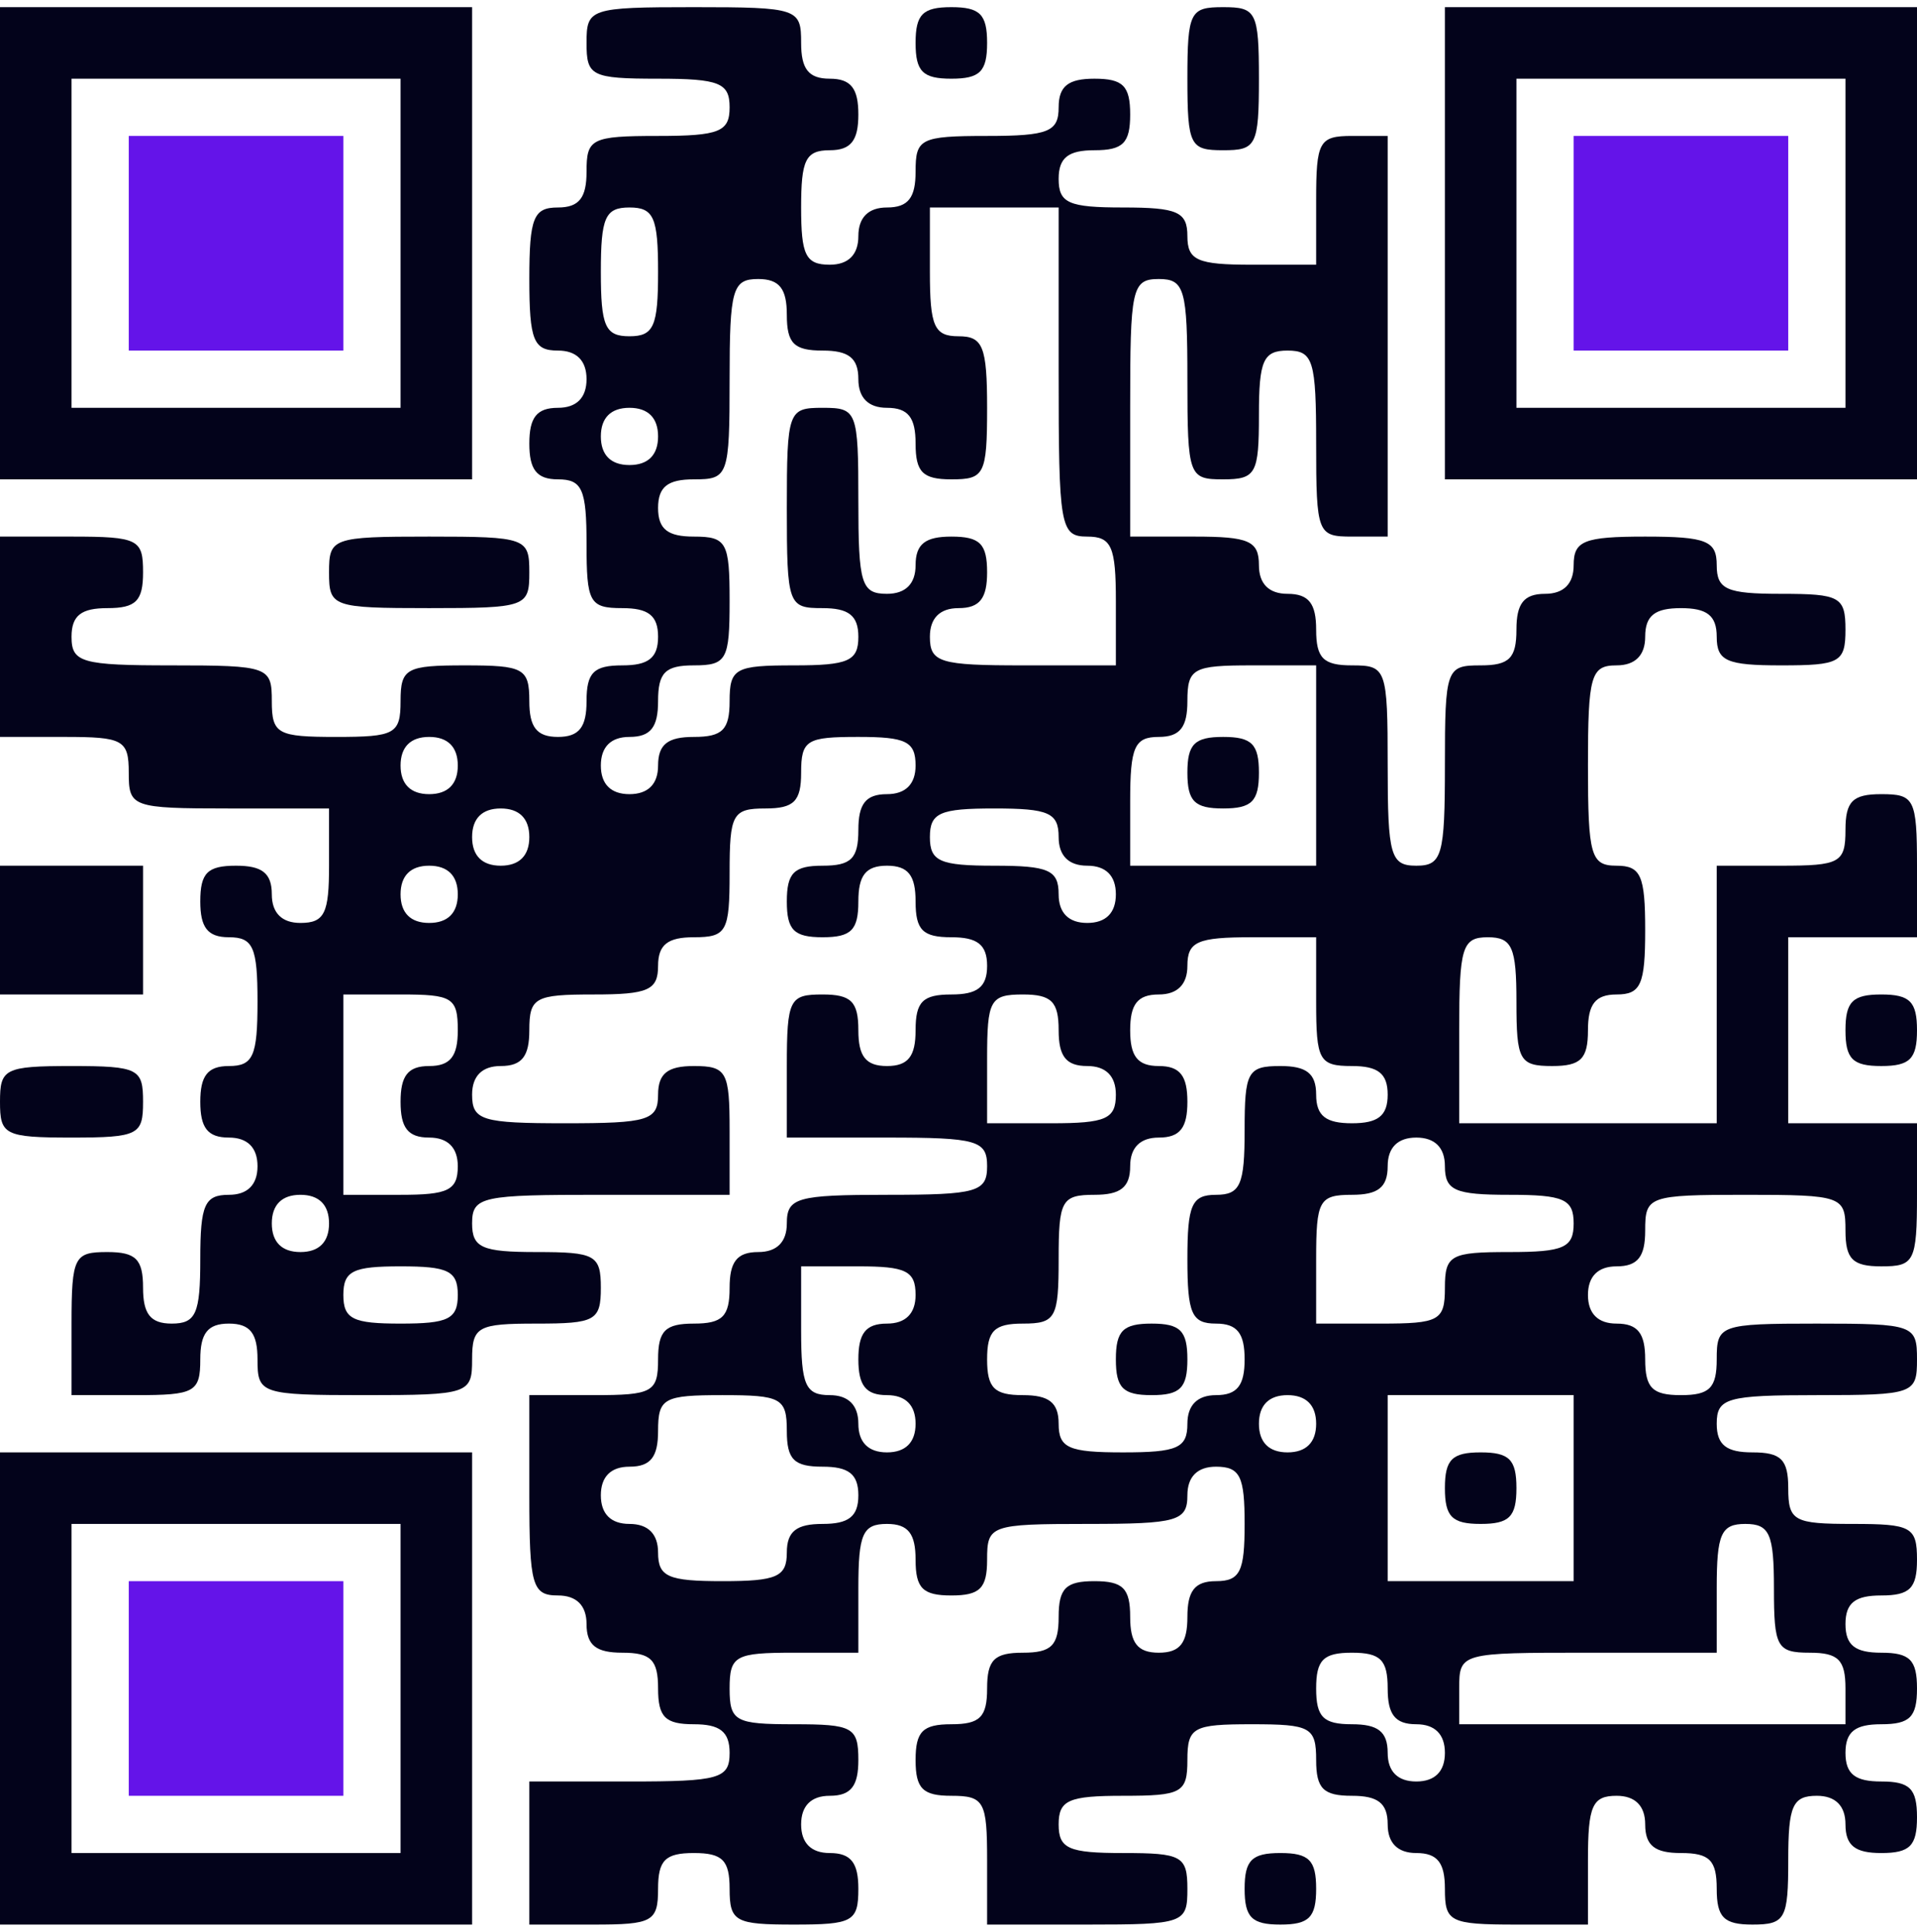 <svg width="134" height="135" viewBox="0 0 134 135" fill="none" xmlns="http://www.w3.org/2000/svg">
<path d="M0 17V33.5H16.5H33V17V0.5H16.5H0V17ZM28 17V28.5H16.5H5V17V5.5H16.5H28V17Z" fill="#03031B"/>
<path d="M9 17V24.5H16.5H24V17V9.5H16.5H9V17Z" fill="#6414E9"/>
<path d="M41 3C41 5.3 41.3 5.5 46 5.5C50.3 5.5 51 5.8 51 7.5C51 9.2 50.3 9.5 46 9.5C41.3 9.5 41 9.7 41 12C41 13.8 40.5 14.5 39 14.5C37.3 14.5 37 15.2 37 19.5C37 23.8 37.3 24.5 39 24.5C40.3 24.5 41 25.2 41 26.5C41 27.8 40.3 28.5 39 28.5C37.5 28.5 37 29.2 37 31C37 32.8 37.5 33.5 39 33.5C40.7 33.5 41 34.2 41 38C41 42.1 41.2 42.5 43.5 42.5C45.3 42.5 46 43 46 44.5C46 46 45.3 46.5 43.5 46.5C41.5 46.5 41 47 41 49C41 50.8 40.5 51.5 39 51.5C37.5 51.5 37 50.8 37 49C37 46.7 36.6 46.5 32.5 46.5C28.4 46.5 28 46.7 28 49C28 51.3 27.6 51.5 23.5 51.5C19.4 51.5 19 51.3 19 49C19 46.6 18.8 46.5 12 46.5C5.7 46.5 5 46.3 5 44.5C5 43 5.7 42.5 7.5 42.5C9.5 42.5 10 42 10 40C10 37.7 9.7 37.5 5 37.5H0V44.5V51.5H4.5C8.6 51.5 9 51.7 9 54C9 56.4 9.2 56.5 16 56.5H23V60.5C23 63.8 22.7 64.5 21 64.5C19.7 64.5 19 63.8 19 62.5C19 61 18.3 60.5 16.5 60.5C14.5 60.5 14 61 14 63C14 64.8 14.5 65.5 16 65.5C17.7 65.5 18 66.2 18 70C18 73.8 17.7 74.5 16 74.5C14.5 74.5 14 75.2 14 77C14 78.8 14.5 79.5 16 79.5C17.3 79.5 18 80.2 18 81.5C18 82.8 17.3 83.5 16 83.5C14.3 83.5 14 84.2 14 88C14 91.8 13.7 92.5 12 92.5C10.5 92.5 10 91.8 10 90C10 88 9.5 87.5 7.5 87.5C5.2 87.5 5 87.8 5 92.5V97.5H9.5C13.6 97.5 14 97.3 14 95C14 93.2 14.5 92.5 16 92.5C17.5 92.5 18 93.2 18 95C18 97.4 18.2 97.5 25.5 97.5C32.8 97.5 33 97.4 33 95C33 92.7 33.4 92.5 37.5 92.5C41.6 92.5 42 92.3 42 90C42 87.7 41.6 87.5 37.5 87.5C33.7 87.5 33 87.2 33 85.5C33 83.6 33.7 83.5 42 83.5H51V79C51 74.9 50.8 74.5 48.5 74.5C46.7 74.5 46 75 46 76.5C46 78.3 45.3 78.5 39.5 78.5C33.7 78.5 33 78.3 33 76.5C33 75.2 33.7 74.5 35 74.5C36.5 74.5 37 73.8 37 72C37 69.7 37.4 69.5 41.5 69.5C45.3 69.5 46 69.2 46 67.5C46 66 46.7 65.5 48.5 65.5C50.8 65.5 51 65.1 51 61C51 56.9 51.2 56.5 53.5 56.5C55.5 56.5 56 56 56 54C56 51.7 56.4 51.5 60 51.5C63.3 51.5 64 51.8 64 53.5C64 54.8 63.3 55.5 62 55.5C60.5 55.5 60 56.2 60 58C60 60 59.5 60.5 57.5 60.5C55.5 60.5 55 61 55 63C55 65 55.5 65.5 57.5 65.5C59.5 65.5 60 65 60 63C60 61.2 60.5 60.5 62 60.5C63.5 60.5 64 61.2 64 63C64 65 64.5 65.5 66.5 65.5C68.3 65.5 69 66 69 67.5C69 69 68.3 69.5 66.5 69.5C64.5 69.5 64 70 64 72C64 73.8 63.5 74.5 62 74.5C60.5 74.5 60 73.8 60 72C60 70 59.5 69.5 57.5 69.5C55.2 69.5 55 69.8 55 74.5V79.5H62C68.3 79.5 69 79.7 69 81.5C69 83.3 68.3 83.5 62 83.5C55.7 83.5 55 83.7 55 85.5C55 86.8 54.3 87.5 53 87.5C51.5 87.5 51 88.2 51 90C51 92 50.5 92.5 48.5 92.5C46.5 92.5 46 93 46 95C46 97.3 45.6 97.5 41.5 97.5H37V104.5C37 110.8 37.2 111.5 39 111.5C40.3 111.5 41 112.2 41 113.5C41 115 41.7 115.5 43.5 115.5C45.5 115.5 46 116 46 118C46 120 46.5 120.5 48.5 120.5C50.3 120.5 51 121 51 122.5C51 124.3 50.3 124.5 44 124.5H37V129.5V134.5H41.5C45.6 134.5 46 134.3 46 132C46 130 46.5 129.5 48.5 129.5C50.5 129.5 51 130 51 132C51 134.3 51.4 134.5 55.5 134.5C59.6 134.5 60 134.3 60 132C60 130.2 59.5 129.5 58 129.5C56.7 129.5 56 128.8 56 127.5C56 126.2 56.7 125.5 58 125.5C59.5 125.5 60 124.8 60 123C60 120.7 59.6 120.5 55.5 120.5C51.4 120.5 51 120.3 51 118C51 115.7 51.4 115.5 55.5 115.5H60V111C60 107.2 60.3 106.5 62 106.5C63.5 106.5 64 107.2 64 109C64 111 64.5 111.5 66.5 111.5C68.5 111.5 69 111 69 109C69 106.6 69.2 106.5 76 106.5C82.3 106.5 83 106.3 83 104.5C83 103.2 83.7 102.5 85 102.5C86.7 102.5 87 103.2 87 106.5C87 109.8 86.7 110.5 85 110.5C83.5 110.5 83 111.2 83 113C83 114.8 82.5 115.5 81 115.5C79.5 115.5 79 114.8 79 113C79 111 78.5 110.5 76.5 110.5C74.5 110.5 74 111 74 113C74 115 73.5 115.5 71.5 115.5C69.5 115.5 69 116 69 118C69 120 68.5 120.5 66.5 120.5C64.5 120.5 64 121 64 123C64 125 64.5 125.5 66.5 125.5C68.8 125.5 69 125.9 69 130V134.5H76C82.8 134.5 83 134.4 83 132C83 129.7 82.6 129.5 78.5 129.5C74.7 129.5 74 129.2 74 127.5C74 125.8 74.7 125.5 78.5 125.5C82.6 125.5 83 125.3 83 123C83 120.7 83.4 120.5 87.5 120.5C91.6 120.5 92 120.7 92 123C92 125 92.5 125.5 94.5 125.5C96.3 125.5 97 126 97 127.5C97 128.8 97.7 129.5 99 129.5C100.5 129.5 101 130.2 101 132C101 134.3 101.3 134.5 106 134.5H111V130C111 126.2 111.3 125.5 113 125.5C114.3 125.5 115 126.2 115 127.5C115 129 115.7 129.5 117.5 129.5C119.5 129.5 120 130 120 132C120 134 120.5 134.5 122.5 134.5C124.8 134.5 125 134.1 125 130C125 126.2 125.3 125.5 127 125.5C128.3 125.5 129 126.2 129 127.5C129 129 129.7 129.5 131.5 129.5C133.5 129.5 134 129 134 127C134 125 133.5 124.5 131.5 124.5C129.7 124.5 129 124 129 122.5C129 121 129.7 120.5 131.5 120.5C133.5 120.5 134 120 134 118C134 116 133.5 115.5 131.5 115.5C129.7 115.5 129 115 129 113.5C129 112 129.7 111.5 131.5 111.5C133.5 111.5 134 111 134 109C134 106.7 133.6 106.5 129.5 106.5C125.4 106.5 125 106.3 125 104C125 102 124.5 101.5 122.5 101.5C120.7 101.5 120 101 120 99.5C120 97.7 120.7 97.5 127 97.5C133.8 97.5 134 97.4 134 95C134 92.6 133.8 92.5 127 92.5C120.2 92.5 120 92.6 120 95C120 97 119.5 97.5 117.5 97.5C115.5 97.5 115 97 115 95C115 93.2 114.5 92.5 113 92.5C111.7 92.5 111 91.8 111 90.5C111 89.2 111.7 88.5 113 88.5C114.5 88.5 115 87.8 115 86C115 83.6 115.2 83.5 122 83.5C128.8 83.5 129 83.6 129 86C129 88 129.5 88.5 131.5 88.5C133.8 88.5 134 88.2 134 83.5V78.5H129.5H125V72V65.5H129.5H134V60.5C134 55.8 133.8 55.5 131.5 55.5C129.5 55.5 129 56 129 58C129 60.3 128.6 60.5 124.5 60.5H120V69.5V78.5H111H102V72C102 66.2 102.2 65.5 104 65.5C105.7 65.5 106 66.2 106 70C106 74.1 106.2 74.5 108.5 74.5C110.5 74.5 111 74 111 72C111 70.2 111.5 69.5 113 69.5C114.7 69.5 115 68.8 115 65C115 61.2 114.7 60.5 113 60.5C111.2 60.5 111 59.8 111 53.5C111 47.2 111.2 46.5 113 46.5C114.3 46.5 115 45.8 115 44.5C115 43 115.7 42.5 117.5 42.5C119.3 42.5 120 43 120 44.5C120 46.2 120.7 46.5 124.5 46.5C128.6 46.5 129 46.3 129 44C129 41.7 128.6 41.5 124.5 41.5C120.7 41.5 120 41.2 120 39.5C120 37.8 119.3 37.5 115 37.5C110.7 37.5 110 37.8 110 39.5C110 40.8 109.3 41.5 108 41.5C106.5 41.5 106 42.2 106 44C106 46 105.5 46.5 103.5 46.5C101.1 46.5 101 46.7 101 53.5C101 59.8 100.8 60.5 99 60.5C97.2 60.5 97 59.8 97 53.5C97 46.7 96.9 46.5 94.5 46.5C92.5 46.5 92 46 92 44C92 42.2 91.5 41.5 90 41.5C88.7 41.5 88 40.8 88 39.5C88 37.8 87.3 37.5 83.5 37.5H79V28.5C79 20.2 79.1 19.5 81 19.5C82.8 19.5 83 20.2 83 26.5C83 33.3 83.1 33.5 85.5 33.5C87.8 33.5 88 33.1 88 29C88 25.2 88.3 24.5 90 24.5C91.8 24.5 92 25.2 92 31C92 37.3 92.1 37.5 94.5 37.5H97V23.5V9.5H94.5C92.2 9.5 92 9.9 92 14V18.5H87.5C83.7 18.5 83 18.2 83 16.5C83 14.8 82.3 14.5 78.5 14.5C74.7 14.5 74 14.2 74 12.5C74 11 74.7 10.5 76.5 10.5C78.5 10.5 79 10 79 8C79 6 78.5 5.5 76.5 5.5C74.7 5.5 74 6 74 7.5C74 9.2 73.3 9.5 69 9.5C64.3 9.5 64 9.7 64 12C64 13.8 63.5 14.5 62 14.5C60.7 14.5 60 15.2 60 16.5C60 17.8 59.3 18.5 58 18.5C56.3 18.5 56 17.8 56 14.5C56 11.2 56.3 10.5 58 10.5C59.5 10.5 60 9.8 60 8C60 6.2 59.5 5.5 58 5.5C56.5 5.5 56 4.8 56 3C56 0.6 55.8 0.5 48.5 0.5C41.2 0.5 41 0.6 41 3ZM46 19C46 22.8 45.7 23.5 44 23.5C42.3 23.5 42 22.8 42 19C42 15.2 42.3 14.5 44 14.5C45.7 14.5 46 15.2 46 19ZM74 26C74 36.8 74.1 37.5 76 37.5C77.7 37.5 78 38.2 78 42V46.5H71.5C65.7 46.5 65 46.3 65 44.5C65 43.2 65.7 42.5 67 42.5C68.5 42.5 69 41.8 69 40C69 38 68.5 37.5 66.5 37.5C64.7 37.5 64 38 64 39.5C64 40.8 63.3 41.5 62 41.5C60.2 41.5 60 40.8 60 35C60 28.7 59.9 28.5 57.5 28.5C55.1 28.5 55 28.7 55 35.5C55 42.3 55.1 42.5 57.5 42.5C59.3 42.5 60 43 60 44.5C60 46.2 59.3 46.5 55.5 46.5C51.4 46.5 51 46.7 51 49C51 51 50.5 51.5 48.5 51.5C46.7 51.5 46 52 46 53.5C46 54.8 45.3 55.5 44 55.5C42.7 55.5 42 54.8 42 53.5C42 52.2 42.7 51.5 44 51.5C45.5 51.5 46 50.8 46 49C46 47 46.5 46.5 48.5 46.5C50.8 46.5 51 46.1 51 42C51 37.9 50.8 37.5 48.5 37.5C46.7 37.5 46 37 46 35.5C46 34 46.7 33.5 48.5 33.5C50.9 33.5 51 33.3 51 26.5C51 20.2 51.2 19.5 53 19.5C54.5 19.5 55 20.2 55 22C55 24 55.5 24.5 57.5 24.5C59.3 24.5 60 25 60 26.5C60 27.8 60.7 28.5 62 28.5C63.5 28.5 64 29.2 64 31C64 33 64.5 33.5 66.5 33.5C68.8 33.5 69 33.2 69 28.5C69 24.2 68.7 23.5 67 23.5C65.3 23.5 65 22.8 65 19V14.5H69.5H74V26ZM46 30.5C46 31.8 45.3 32.5 44 32.5C42.7 32.5 42 31.8 42 30.5C42 29.2 42.7 28.5 44 28.5C45.3 28.5 46 29.2 46 30.5ZM92 53.5V60.5H85.5H79V56C79 52.2 79.3 51.5 81 51.5C82.5 51.5 83 50.8 83 49C83 46.7 83.4 46.5 87.5 46.5H92V53.5ZM32 53.5C32 54.8 31.3 55.5 30 55.5C28.7 55.5 28 54.8 28 53.5C28 52.2 28.7 51.5 30 51.5C31.3 51.5 32 52.2 32 53.5ZM37 58.5C37 59.8 36.3 60.5 35 60.5C33.7 60.5 33 59.8 33 58.5C33 57.2 33.7 56.5 35 56.5C36.3 56.5 37 57.2 37 58.5ZM74 58.5C74 59.8 74.7 60.5 76 60.5C77.3 60.5 78 61.2 78 62.5C78 63.8 77.3 64.5 76 64.5C74.7 64.5 74 63.8 74 62.5C74 60.8 73.3 60.5 69.5 60.5C65.7 60.5 65 60.2 65 58.5C65 56.8 65.7 56.5 69.5 56.5C73.3 56.5 74 56.8 74 58.5ZM32 62.5C32 63.8 31.3 64.5 30 64.5C28.7 64.5 28 63.8 28 62.5C28 61.2 28.7 60.5 30 60.5C31.3 60.5 32 61.2 32 62.5ZM92 70C92 74.1 92.2 74.5 94.5 74.5C96.3 74.5 97 75 97 76.5C97 78 96.3 78.5 94.5 78.5C92.7 78.5 92 78 92 76.5C92 75 91.3 74.5 89.5 74.5C87.2 74.5 87 74.9 87 79C87 82.8 86.7 83.5 85 83.5C83.3 83.5 83 84.2 83 88C83 91.8 83.3 92.5 85 92.5C86.5 92.5 87 93.2 87 95C87 96.8 86.5 97.5 85 97.5C83.7 97.5 83 98.2 83 99.5C83 101.2 82.3 101.5 78.5 101.5C74.7 101.5 74 101.2 74 99.5C74 98 73.3 97.5 71.5 97.5C69.5 97.5 69 97 69 95C69 93 69.5 92.5 71.5 92.5C73.8 92.5 74 92.1 74 88C74 83.9 74.2 83.5 76.5 83.5C78.3 83.5 79 83 79 81.5C79 80.2 79.7 79.5 81 79.5C82.5 79.5 83 78.8 83 77C83 75.2 82.5 74.5 81 74.5C79.5 74.5 79 73.8 79 72C79 70.2 79.5 69.5 81 69.5C82.3 69.5 83 68.8 83 67.5C83 65.8 83.7 65.5 87.5 65.5H92V70ZM32 72C32 73.8 31.5 74.5 30 74.5C28.5 74.5 28 75.2 28 77C28 78.8 28.5 79.5 30 79.5C31.3 79.5 32 80.2 32 81.5C32 83.2 31.3 83.5 28 83.5H24V76.5V69.5H28C31.6 69.5 32 69.7 32 72ZM74 72C74 73.8 74.5 74.5 76 74.5C77.3 74.5 78 75.2 78 76.5C78 78.2 77.3 78.5 73.5 78.5H69V74C69 69.9 69.2 69.5 71.5 69.5C73.5 69.5 74 70 74 72ZM101 81.5C101 83.2 101.7 83.5 105.5 83.5C109.3 83.5 110 83.8 110 85.5C110 87.2 109.3 87.5 105.5 87.5C101.4 87.5 101 87.7 101 90C101 92.3 100.6 92.5 96.5 92.5H92V88C92 83.9 92.2 83.5 94.5 83.5C96.3 83.5 97 83 97 81.5C97 80.2 97.7 79.5 99 79.5C100.3 79.5 101 80.2 101 81.5ZM23 85.5C23 86.8 22.3 87.5 21 87.5C19.7 87.5 19 86.8 19 85.5C19 84.2 19.7 83.5 21 83.5C22.3 83.5 23 84.2 23 85.5ZM32 90.5C32 92.2 31.3 92.5 28 92.5C24.7 92.5 24 92.2 24 90.5C24 88.8 24.7 88.5 28 88.5C31.3 88.5 32 88.8 32 90.5ZM64 90.5C64 91.8 63.3 92.5 62 92.5C60.5 92.5 60 93.2 60 95C60 96.8 60.5 97.5 62 97.5C63.3 97.5 64 98.2 64 99.5C64 100.8 63.3 101.5 62 101.5C60.7 101.5 60 100.8 60 99.5C60 98.2 59.3 97.5 58 97.5C56.3 97.5 56 96.8 56 93V88.5H60C63.3 88.5 64 88.8 64 90.5ZM55 100C55 102 55.5 102.5 57.5 102.5C59.3 102.5 60 103 60 104.5C60 106 59.3 106.5 57.5 106.5C55.7 106.5 55 107 55 108.5C55 110.2 54.3 110.5 50.5 110.5C46.7 110.5 46 110.2 46 108.5C46 107.2 45.3 106.5 44 106.5C42.7 106.5 42 105.8 42 104.5C42 103.2 42.7 102.5 44 102.5C45.5 102.5 46 101.8 46 100C46 97.7 46.4 97.5 50.5 97.5C54.6 97.5 55 97.7 55 100ZM92 99.5C92 100.8 91.3 101.5 90 101.5C88.7 101.5 88 100.8 88 99.5C88 98.2 88.7 97.5 90 97.5C91.3 97.5 92 98.2 92 99.5ZM110 104V110.5H103.5H97V104V97.5H103.5H110V104ZM124 111C124 115.1 124.2 115.5 126.5 115.5C128.5 115.5 129 116 129 118V120.5H115.5H102V118C102 115.5 102.1 115.5 111 115.5H120V111C120 107.2 120.3 106.5 122 106.5C123.7 106.5 124 107.2 124 111ZM97 118C97 119.8 97.5 120.5 99 120.5C100.3 120.5 101 121.2 101 122.5C101 123.8 100.3 124.5 99 124.5C97.7 124.5 97 123.8 97 122.5C97 121 96.3 120.5 94.5 120.5C92.5 120.5 92 120 92 118C92 116 92.5 115.5 94.5 115.5C96.5 115.5 97 116 97 118Z" fill="#03031B"/>
<path d="M83 54C83 56 83.5 56.5 85.5 56.5C87.5 56.5 88 56 88 54C88 52 87.5 51.5 85.5 51.5C83.5 51.5 83 52 83 54Z" fill="#03031B"/>
<path d="M78 95C78 97 78.5 97.5 80.5 97.5C82.5 97.5 83 97 83 95C83 93 82.5 92.5 80.5 92.5C78.5 92.5 78 93 78 95Z" fill="#03031B"/>
<path d="M101 104C101 106 101.5 106.5 103.5 106.5C105.5 106.5 106 106 106 104C106 102 105.5 101.5 103.5 101.5C101.5 101.5 101 102 101 104Z" fill="#03031B"/>
<path d="M64 3C64 5 64.5 5.5 66.5 5.5C68.5 5.5 69 5 69 3C69 1 68.5 0.5 66.5 0.5C64.5 0.5 64 1 64 3Z" fill="#03031B"/>
<path d="M83 5.5C83 10.2 83.2 10.5 85.5 10.5C87.8 10.5 88 10.2 88 5.5C88 0.8 87.8 0.5 85.5 0.5C83.2 0.5 83 0.8 83 5.5Z" fill="#03031B"/>
<path d="M101 17V33.5H117.5H134V17V0.5H117.5H101V17ZM129 17V28.5H117.5H106V17V5.5H117.5H129V17Z" fill="#03031B"/>
<path d="M110 17V24.5H117.5H125V17V9.5H117.5H110V17Z" fill="#6414E9"/>
<path d="M23 40C23 42.4 23.2 42.5 30 42.5C36.8 42.5 37 42.4 37 40C37 37.6 36.8 37.5 30 37.5C23.2 37.5 23 37.6 23 40Z" fill="#03031B"/>
<path d="M0 65V69.5H5H10V65V60.5H5H0V65Z" fill="#03031B"/>
<path d="M129 72C129 74 129.5 74.5 131.5 74.5C133.5 74.5 134 74 134 72C134 70 133.5 69.5 131.5 69.5C129.5 69.5 129 70 129 72Z" fill="#03031B"/>
<path d="M0 77C0 79.3 0.3 79.5 5 79.5C9.7 79.5 10 79.3 10 77C10 74.7 9.7 74.5 5 74.5C0.3 74.5 0 74.7 0 77Z" fill="#03031B"/>
<path d="M0 118V134.5H16.5H33V118V101.5H16.5H0V118ZM28 118V129.5H16.5H5V118V106.5H16.5H28V118Z" fill="#03031B"/>
<path d="M9 118V125.5H16.5H24V118V110.5H16.5H9V118Z" fill="#6414E9"/>
<path d="M87 132C87 134 87.5 134.5 89.5 134.5C91.5 134.5 92 134 92 132C92 130 91.5 129.5 89.5 129.5C87.5 129.5 87 130 87 132Z" fill="#03031B"/>
</svg>
